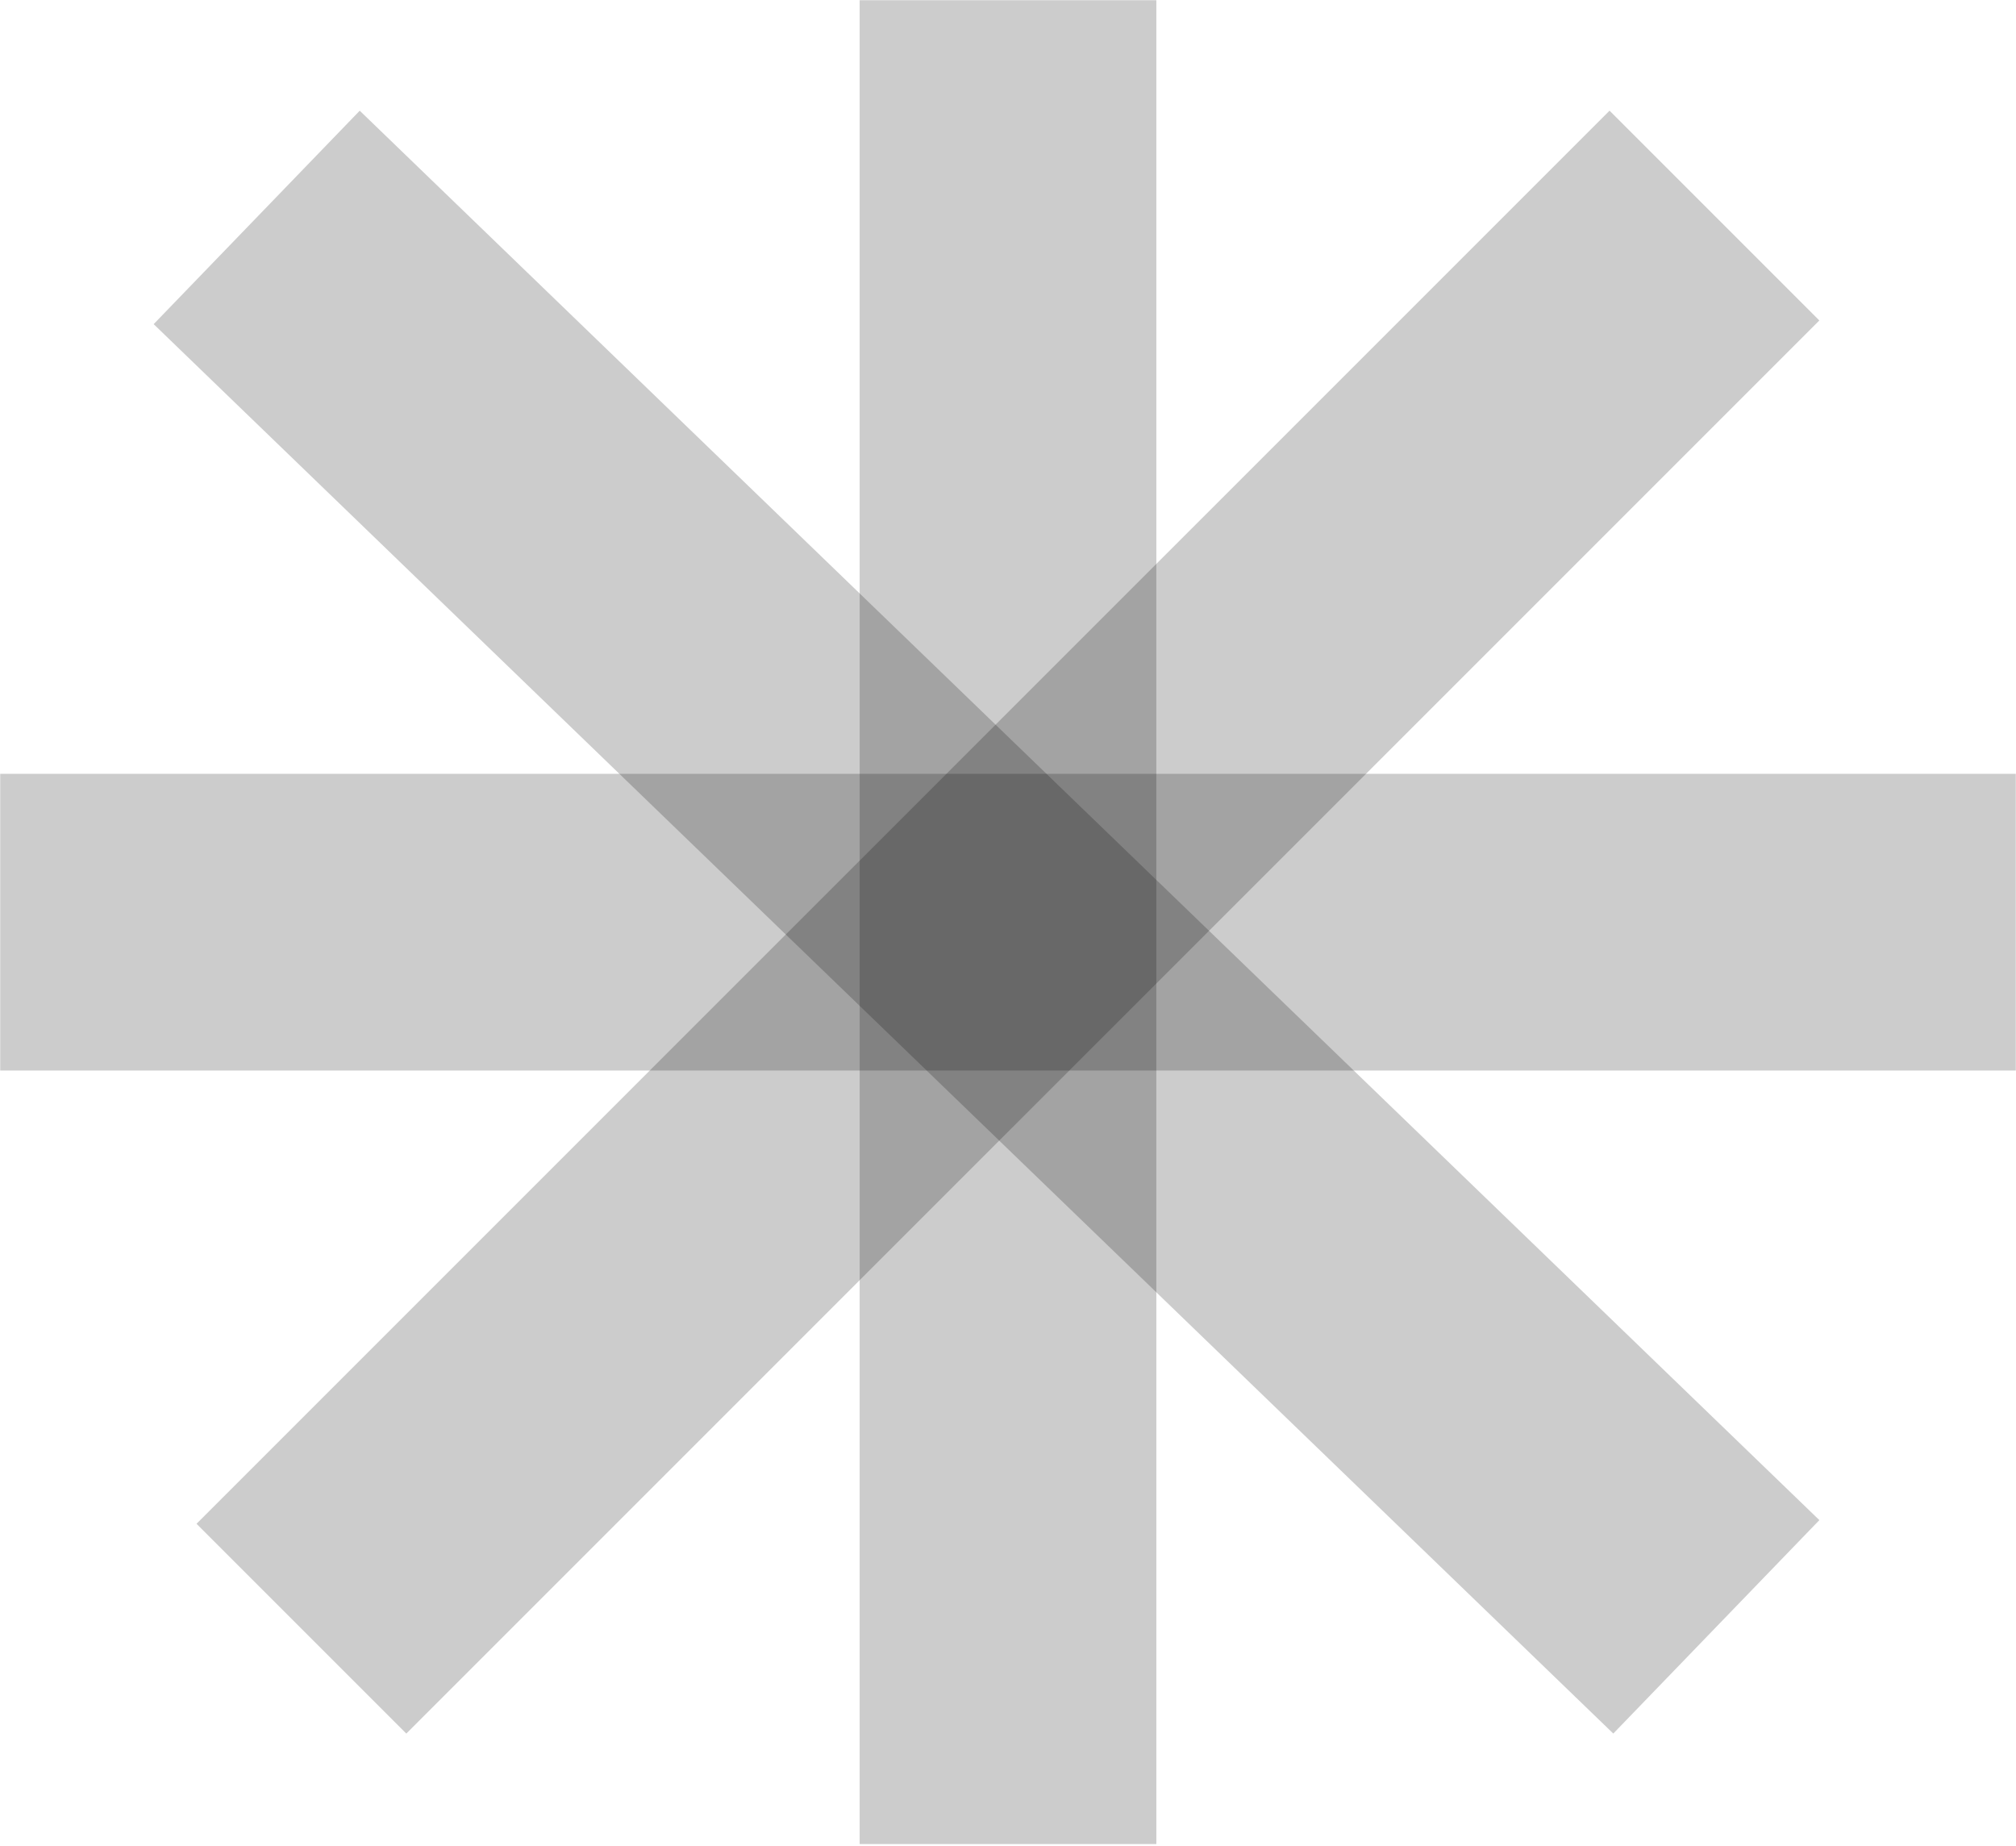<svg width="95" height="87" viewBox="0 0 95 87" fill="none" xmlns="http://www.w3.org/2000/svg">
<path d="M47.5 7V79.9" stroke="black" stroke-opacity="0.2" stroke-width="13.98" stroke-linecap="square"/>
<path d="M75.847 15.1L19.146 71.8" stroke="black" stroke-opacity="0.2" stroke-width="13.98" stroke-linecap="square"/>
<path d="M17.125 15.1L75.85 71.8" stroke="black" stroke-opacity="0.2" stroke-width="13.98" stroke-linecap="square"/>
<path d="M7 43.452H88" stroke="black" stroke-opacity="0.2" stroke-width="13.98" stroke-linecap="square"/>
</svg>

